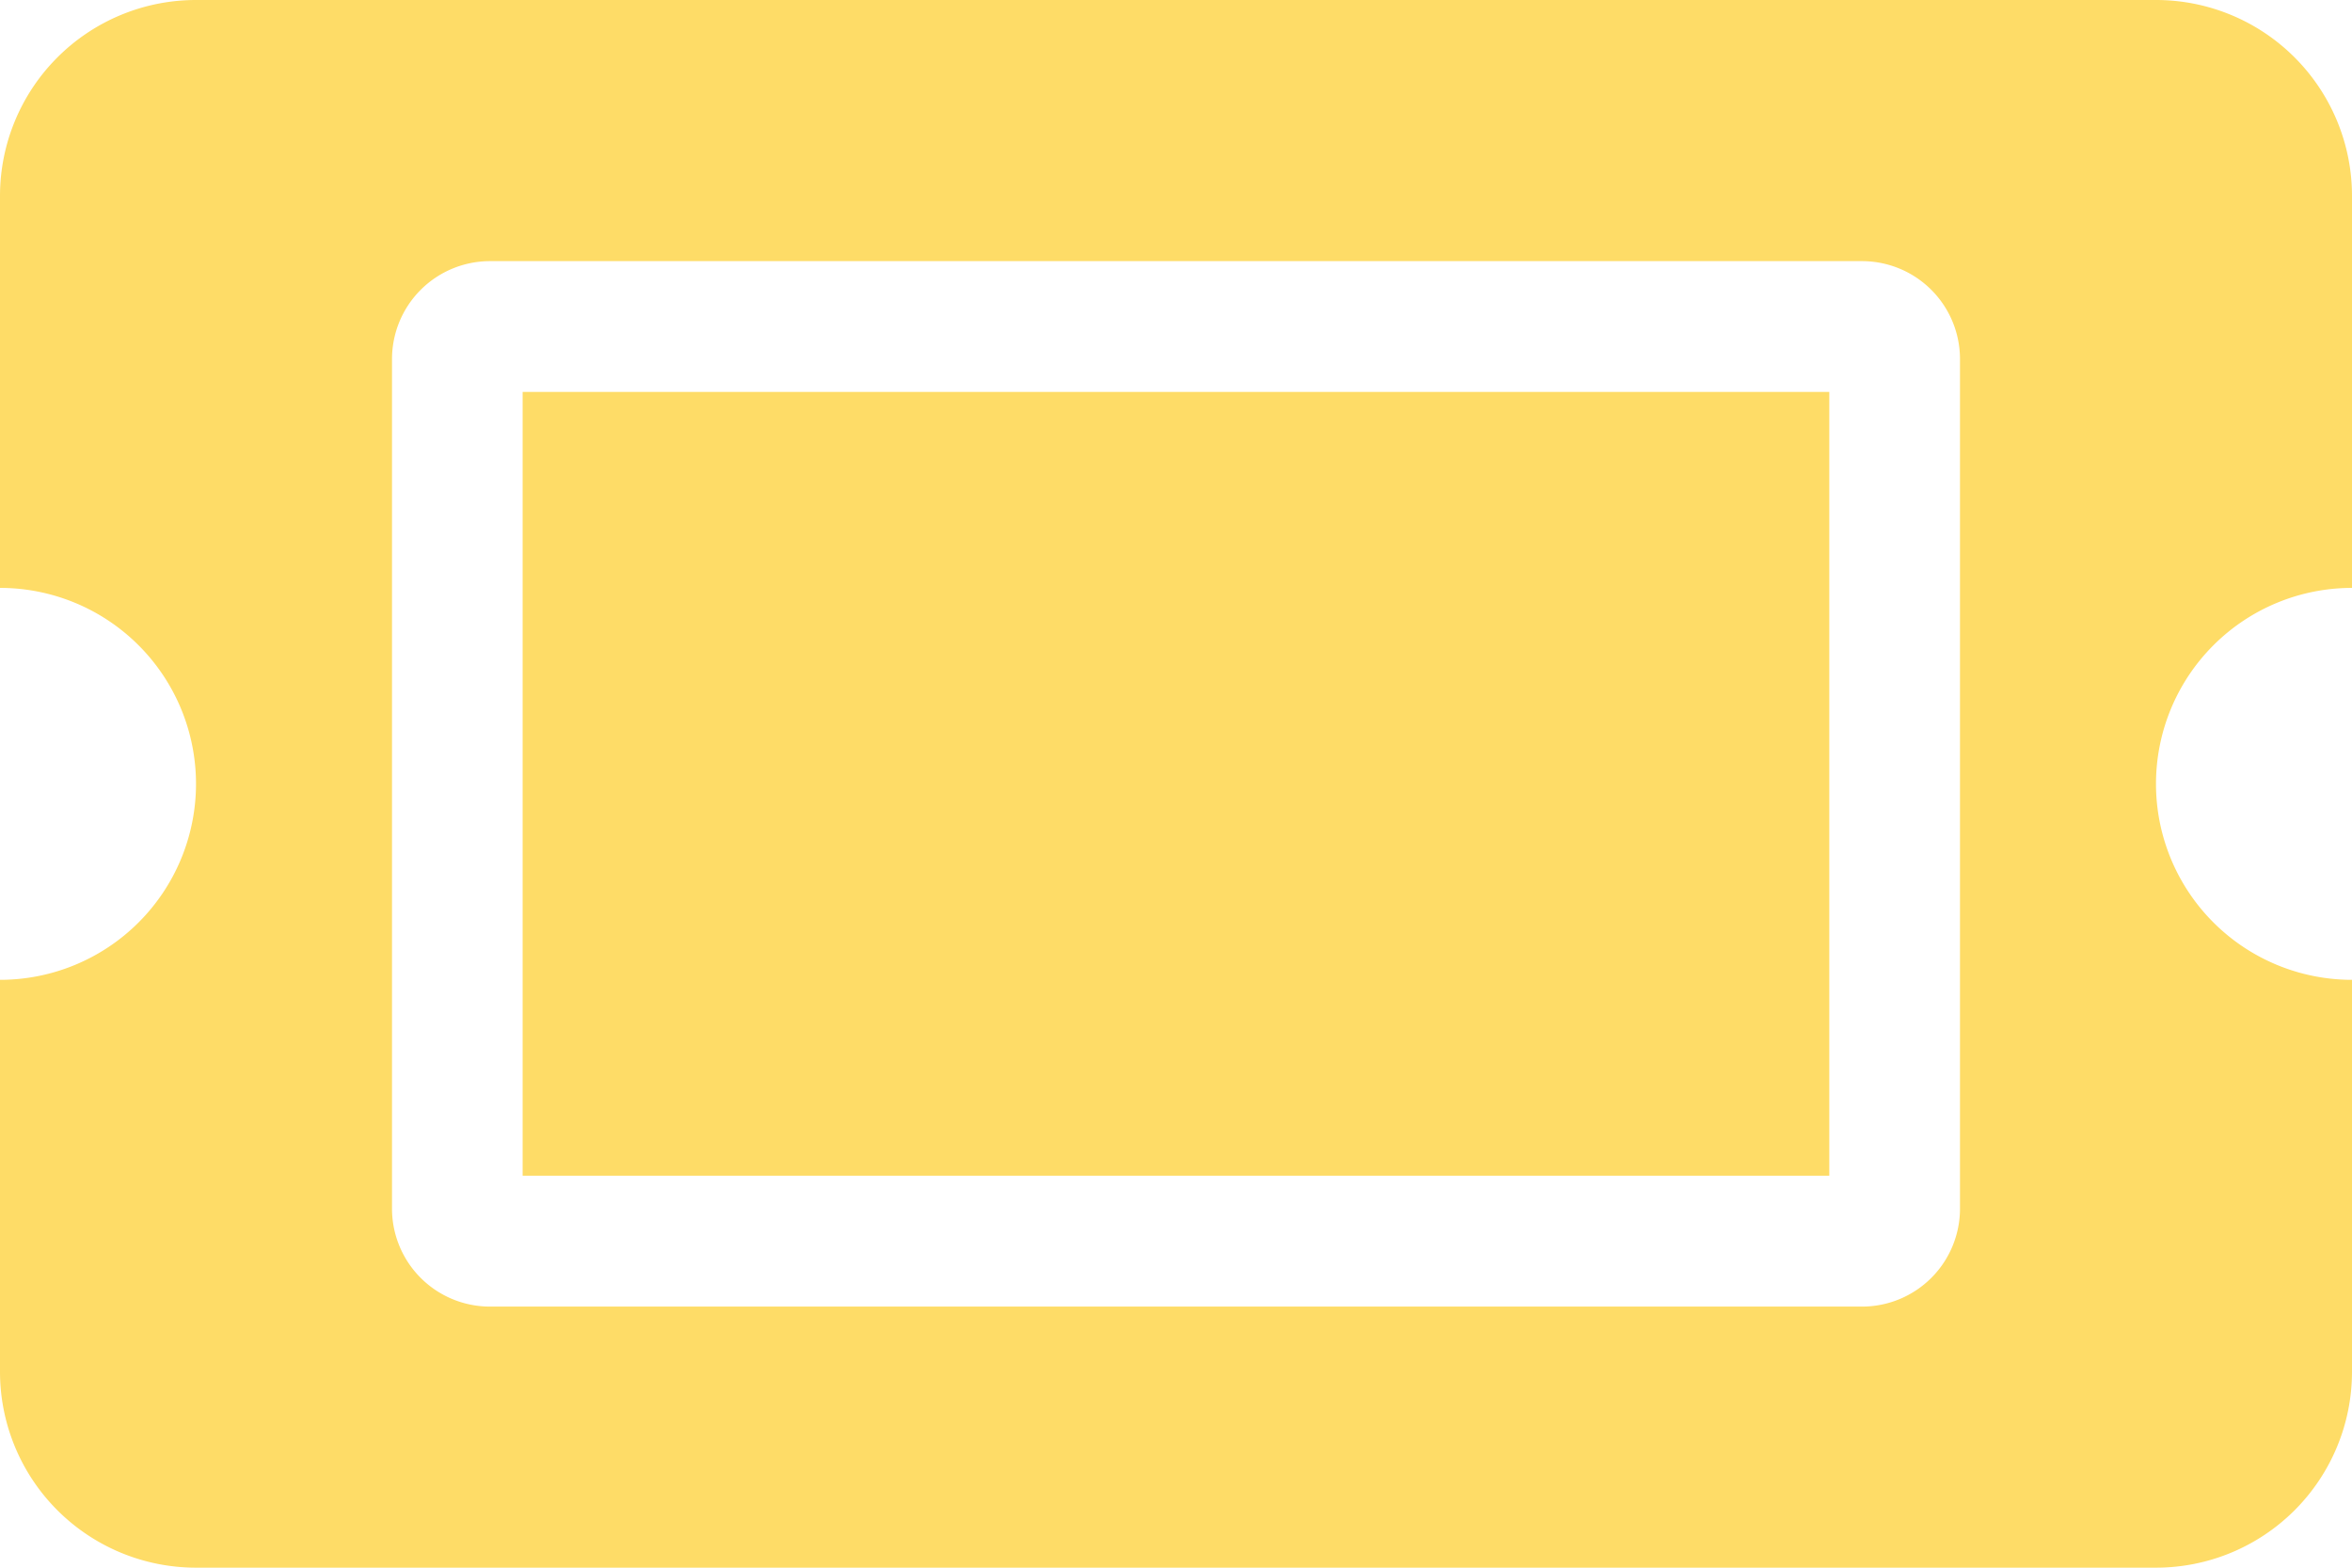 <svg xmlns="http://www.w3.org/2000/svg" width="37.091" height="24.727" viewBox="0 0 37.091 24.727">
  <path id="ticketmaster_icon" d="M8.242,10.682H28.848V23.045H8.242ZM34,16.864a3.091,3.091,0,0,0,3.091,3.091v6.182A3.091,3.091,0,0,1,34,29.227H3.091A3.091,3.091,0,0,1,0,26.136V19.955a3.091,3.091,0,0,0,3.091-3.091A3.091,3.091,0,0,0,0,13.773V7.591A3.091,3.091,0,0,1,3.091,4.5H34a3.091,3.091,0,0,1,3.091,3.091v6.182A3.091,3.091,0,0,0,34,16.864Zm-3.091-6.7a1.545,1.545,0,0,0-1.545-1.545H7.727a1.545,1.545,0,0,0-1.545,1.545v13.4a1.545,1.545,0,0,0,1.545,1.545H29.364a1.545,1.545,0,0,0,1.545-1.545Z" transform="translate(0 -4.5)" fill="#fedc67"/>
</svg>
